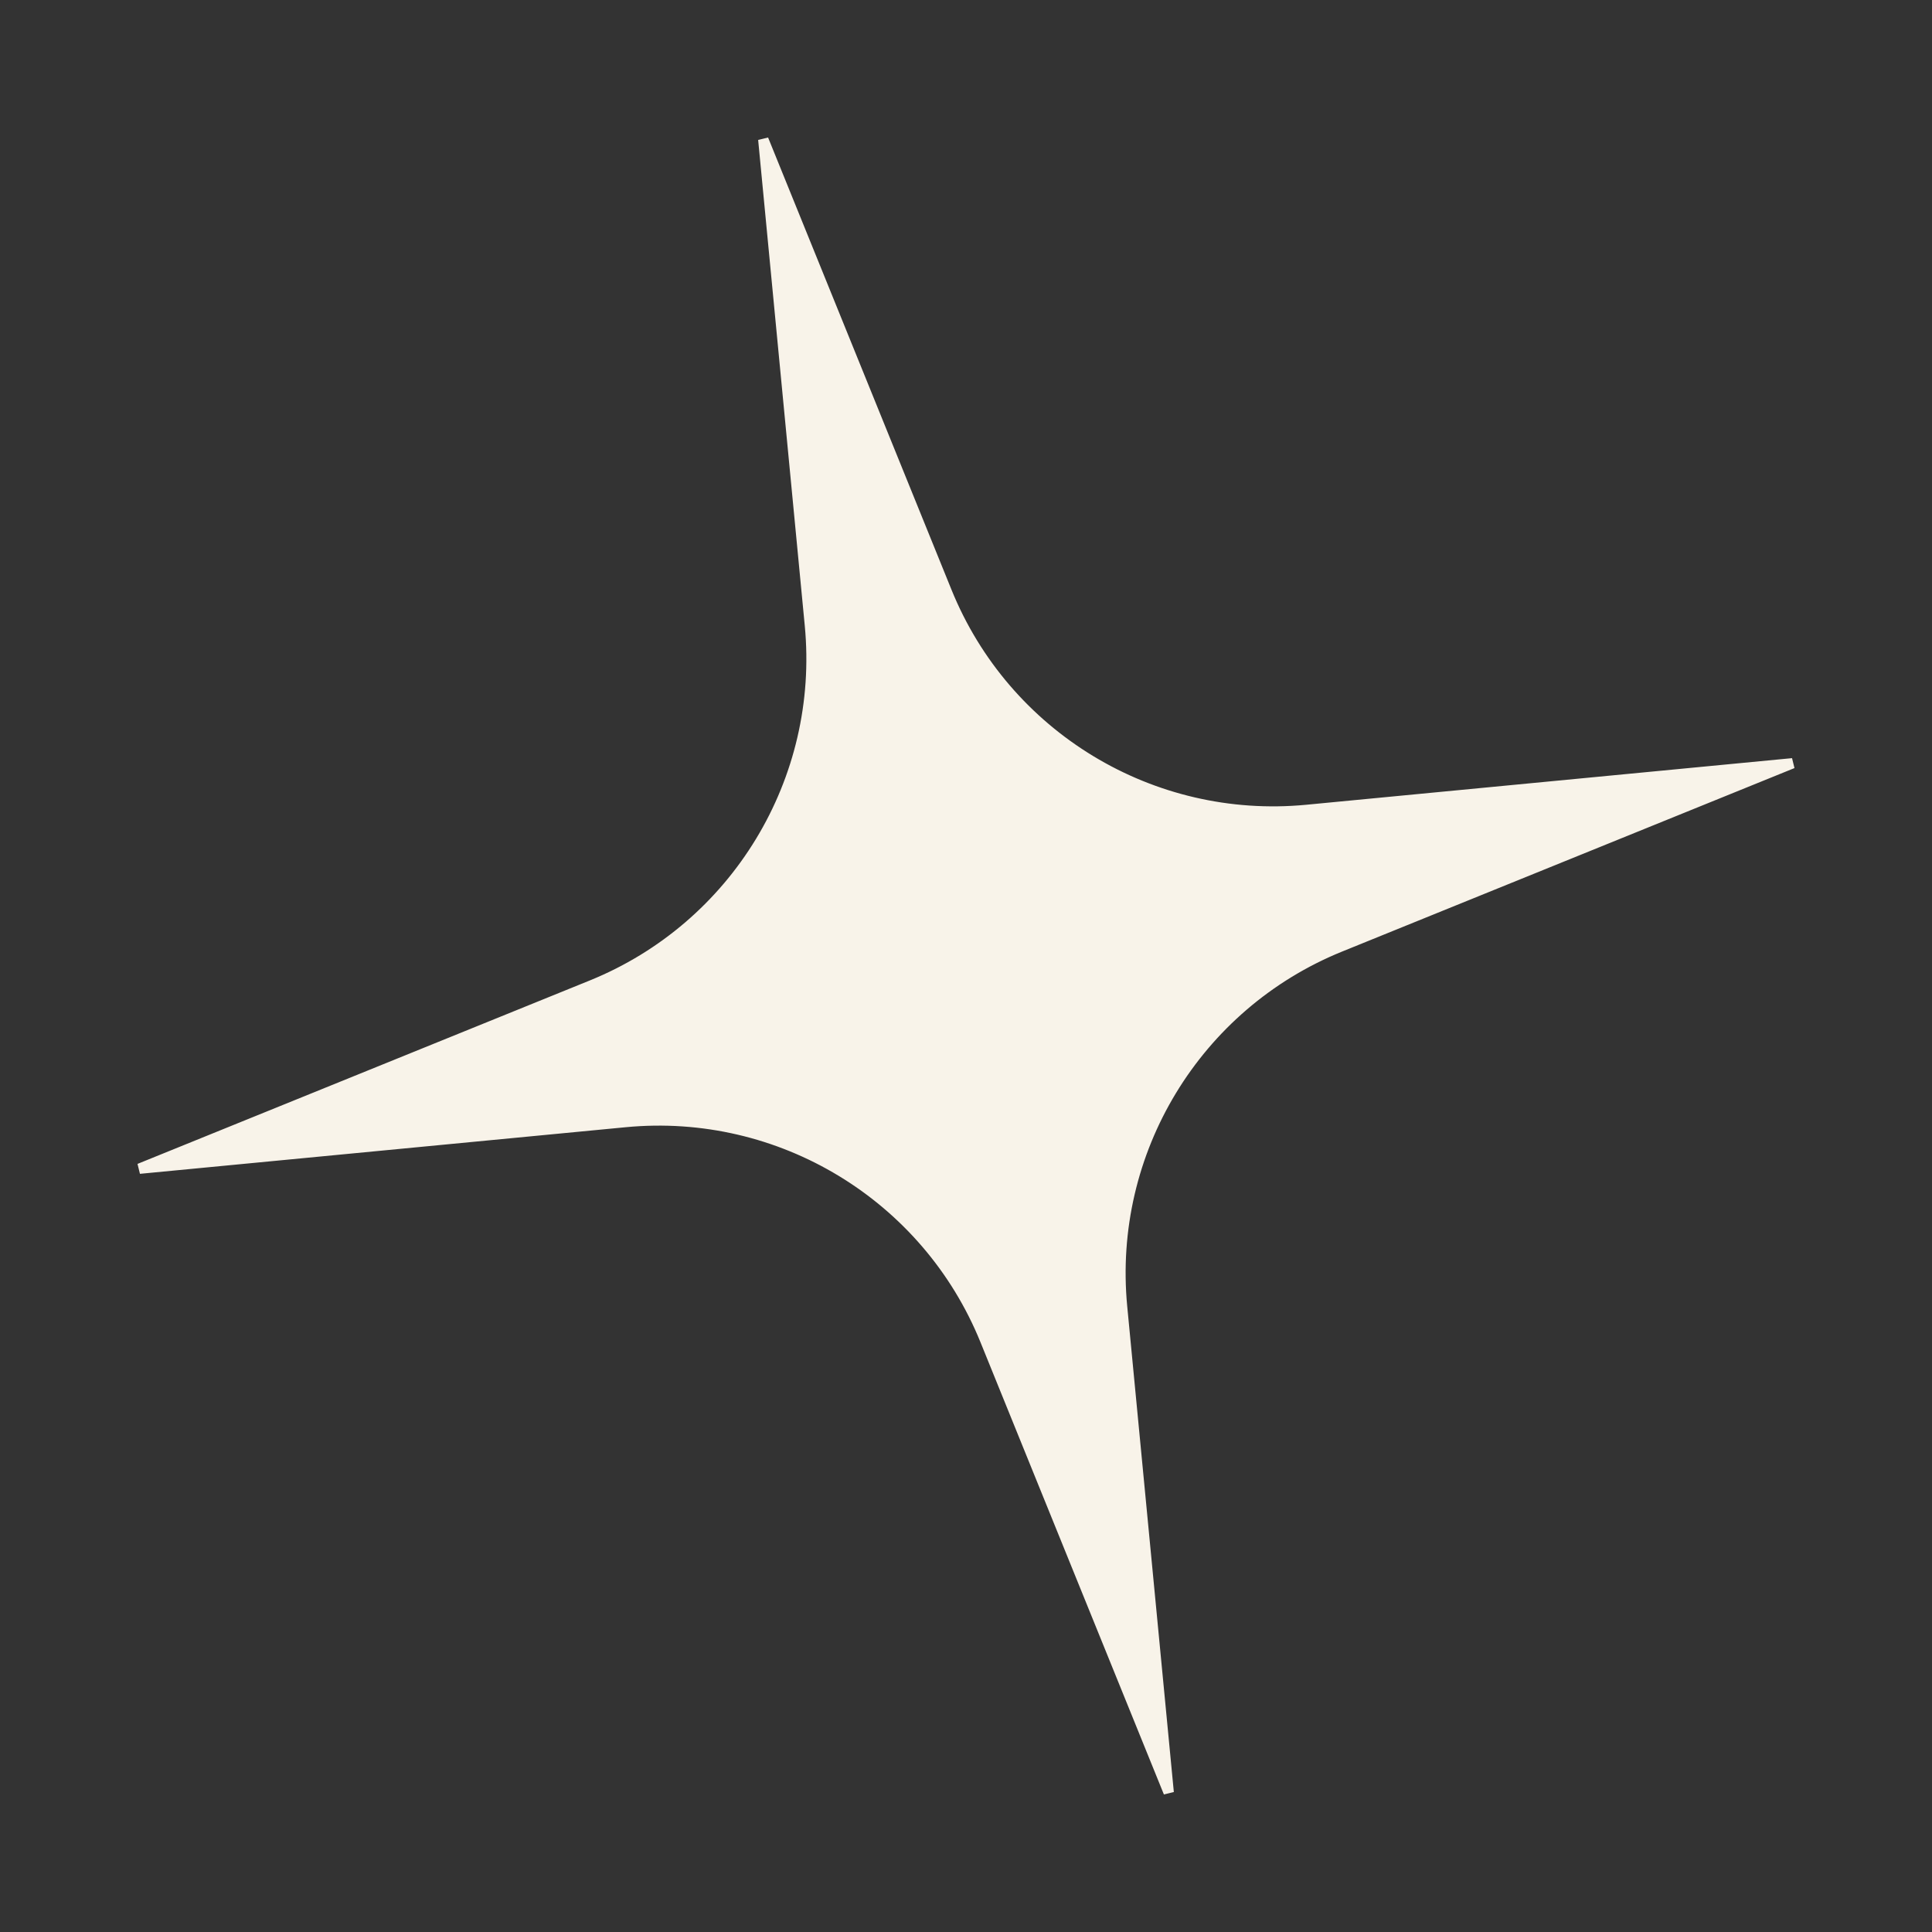 <?xml version="1.0" encoding="UTF-8"?> <svg xmlns="http://www.w3.org/2000/svg" width="187" height="187" viewBox="0 0 187 187" fill="none"><rect x="0" y="0" width="187" height="187" fill="#333333" stroke="none"/> <path d="M126.484 78.391L173.501 73.88L129.732 91.632C115.757 97.299 107.166 111.474 108.607 126.484L113.119 173.5L95.366 129.731C89.699 115.757 75.525 107.166 60.514 108.607L13.498 113.118L57.267 95.366C71.241 89.699 79.832 75.524 78.392 60.514L73.88 13.498L91.632 57.267C97.3 71.241 111.474 79.832 126.484 78.391Z" fill="#F8F3E9" stroke="#F8F3E9"></path> </svg> 